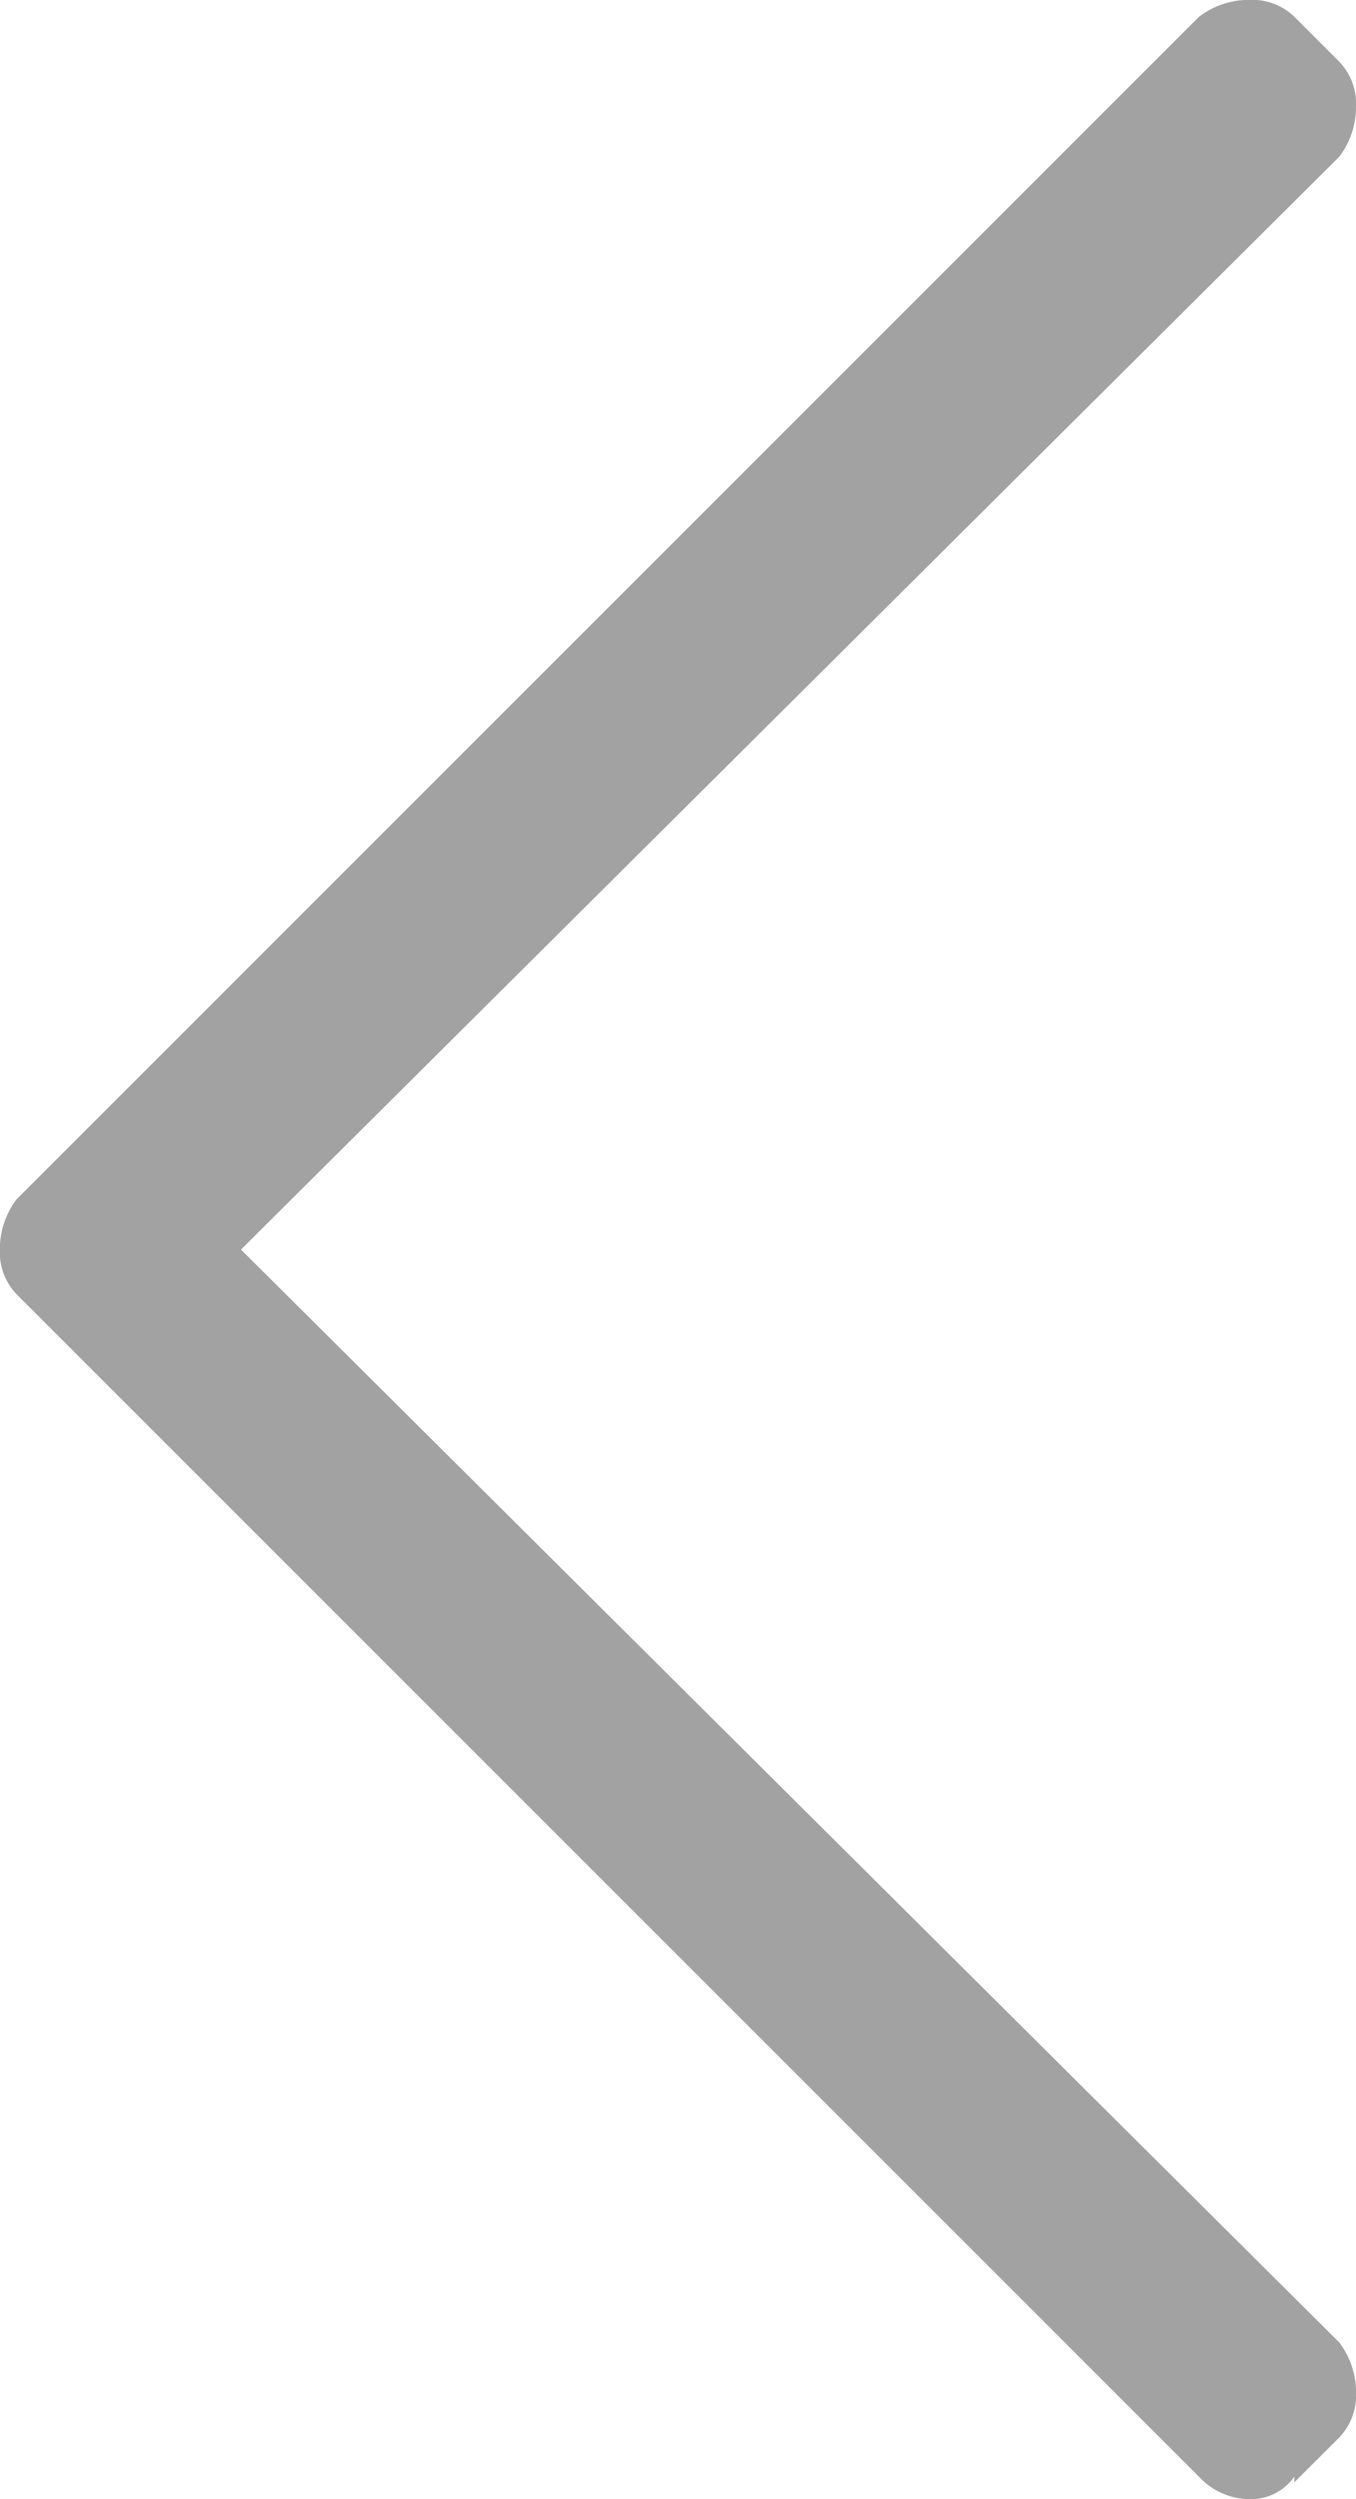 <svg xmlns="http://www.w3.org/2000/svg" width="11.344" height="20.906" viewBox="0 0 11.344 20.906"><defs><style>.a{fill:#a2a2a2;}</style></defs><path class="a" d="M20.812,7.641h-.047a.445.445,0,0,1,.188.375.583.583,0,0,1-.187.422l-9.891,9.891a.507.507,0,0,1-.375.141.686.686,0,0,1-.422-.141L.187,8.438a.686.686,0,0,1-.141-.422.507.507,0,0,1,.141-.375l.375-.375a.507.507,0,0,1,.375-.141.686.686,0,0,1,.422.141L10.5,16.453l9.141-9.187a.686.686,0,0,1,.422-.141.507.507,0,0,1,.375.141Z" transform="translate(18.469 -0.047) rotate(90)"/></svg>